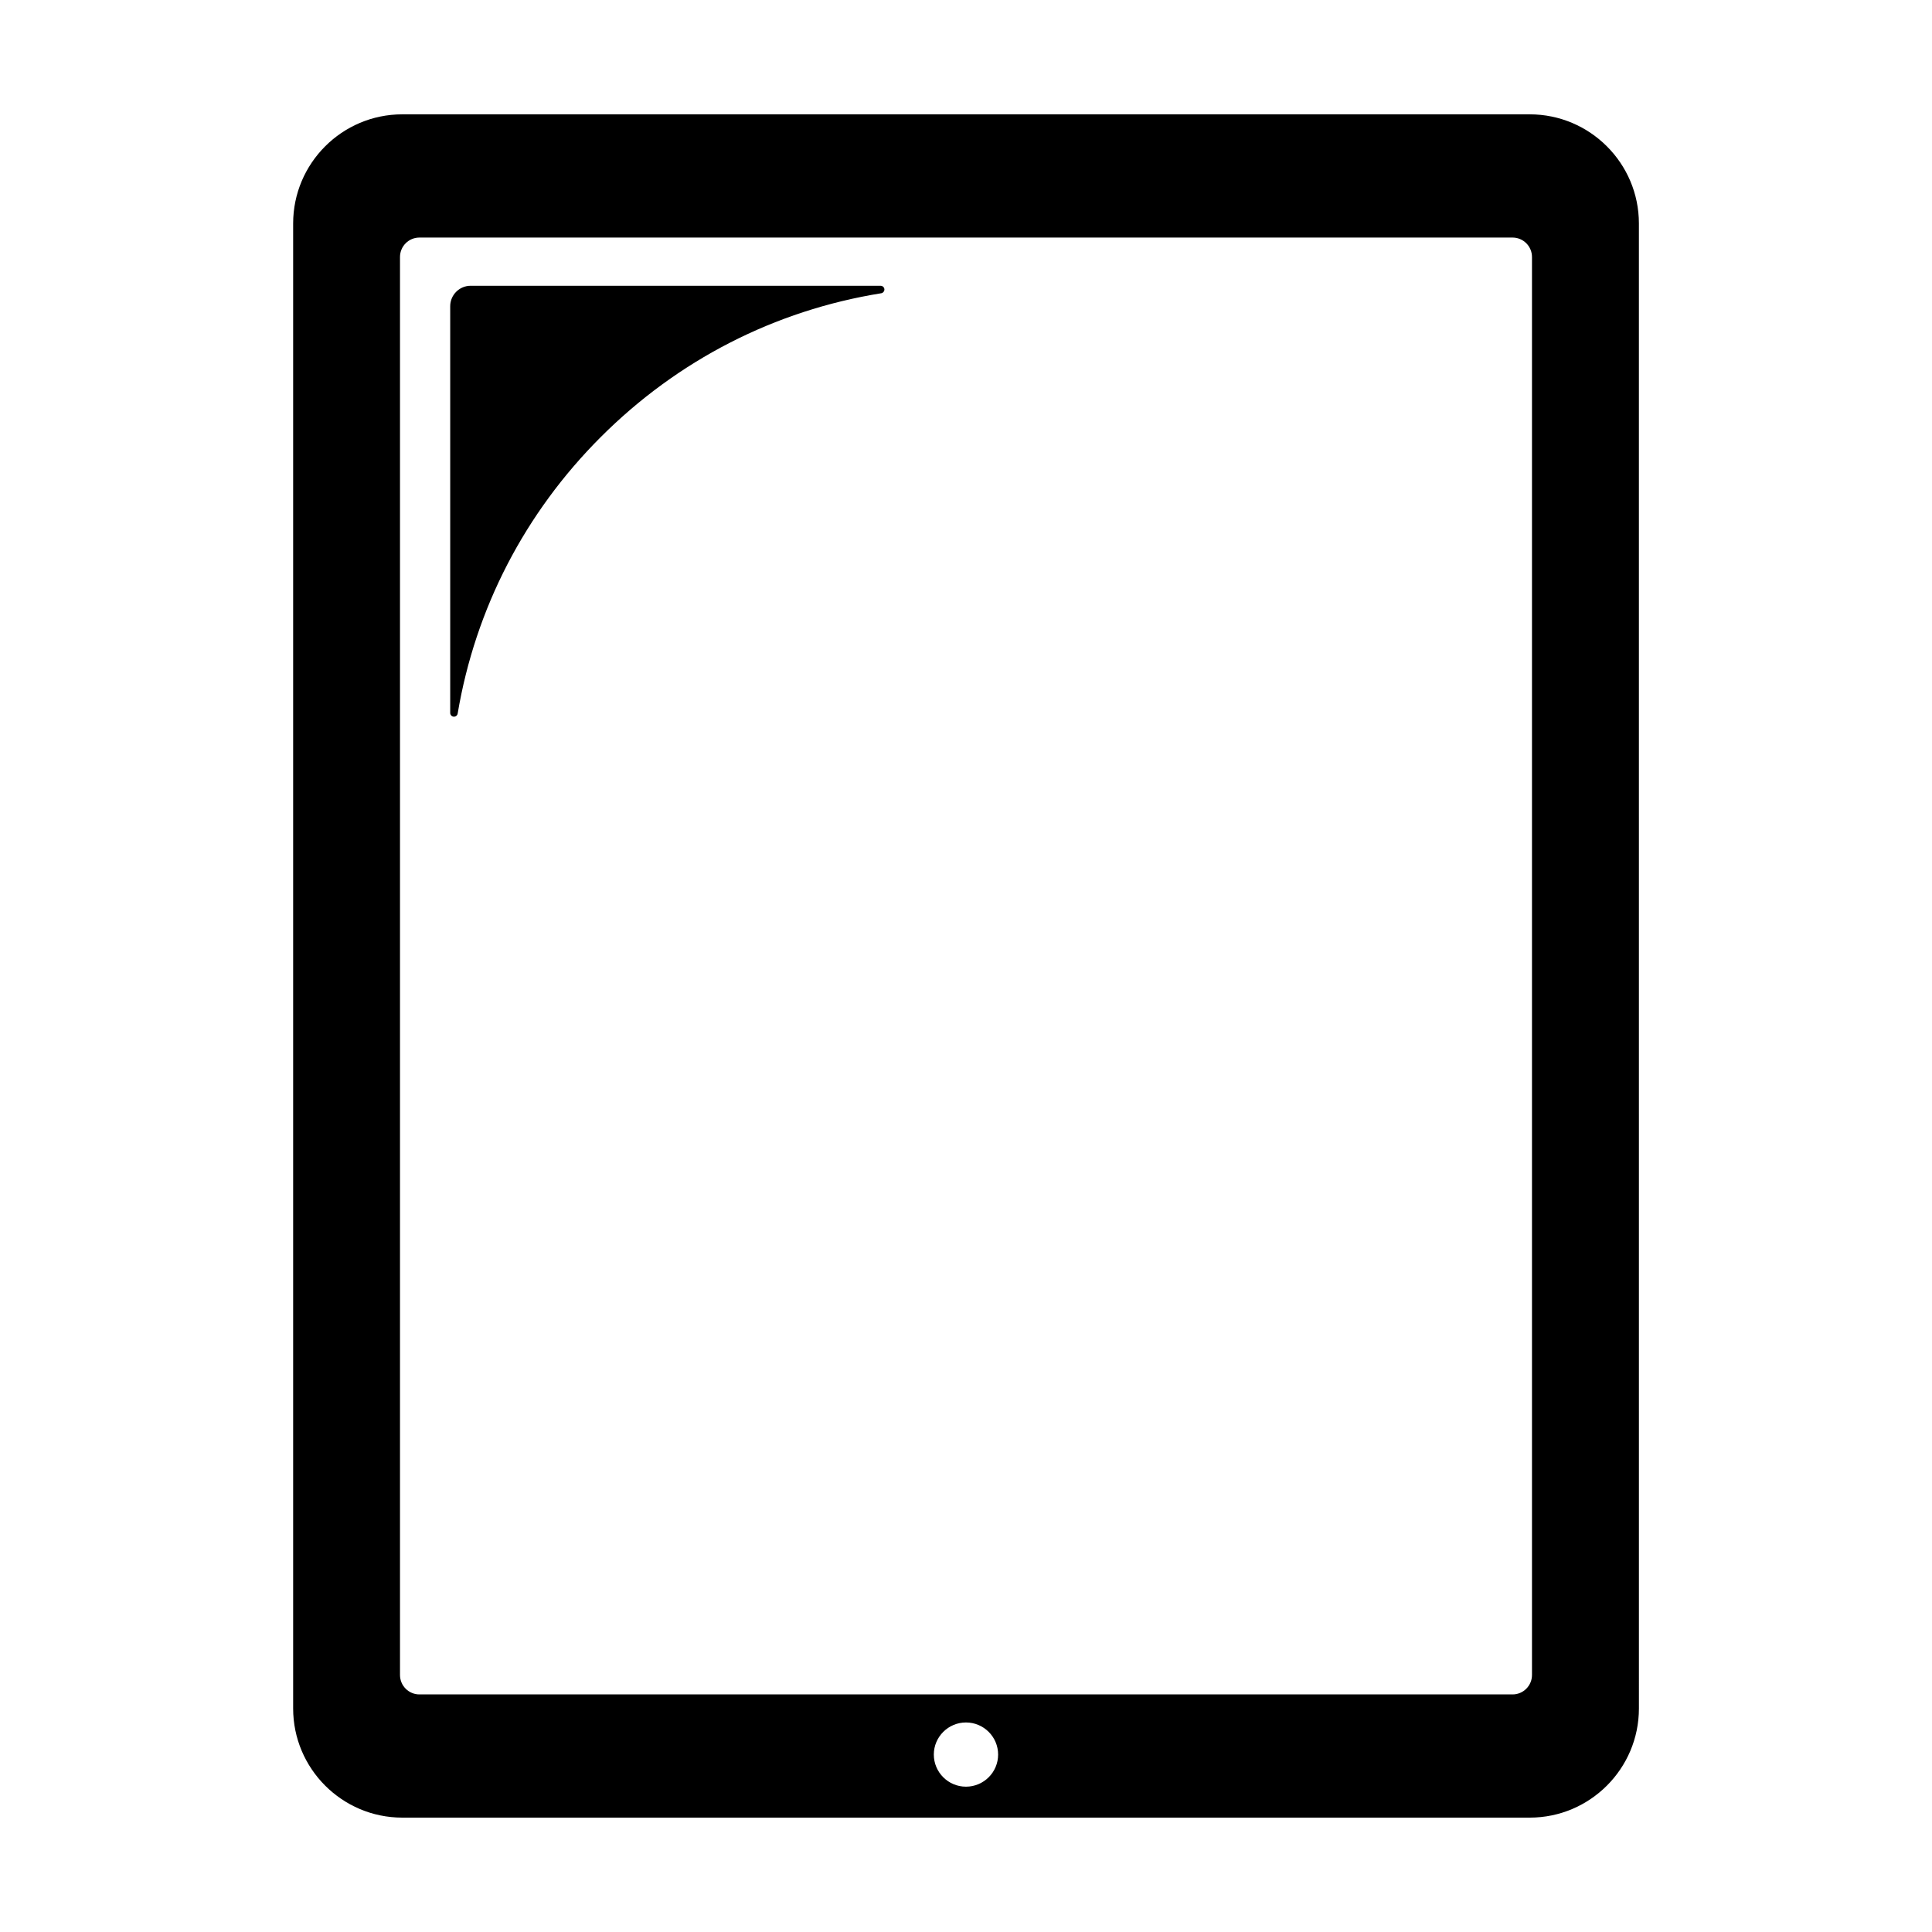 <?xml version="1.0" encoding="UTF-8"?>
<!-- Uploaded to: SVG Repo, www.svgrepo.com, Generator: SVG Repo Mixer Tools -->
<svg fill="#000000" width="800px" height="800px" version="1.1" viewBox="144 144 512 512" xmlns="http://www.w3.org/2000/svg">
 <g>
  <path d="m549.39 174.3h-298.79c-15.941 0-28.914 12.973-28.914 28.93v393.53c0 15.945 12.973 28.93 28.914 28.93h298.8c15.957 0 28.93-12.984 28.93-28.93l-0.004-393.53c0-15.957-12.977-28.93-28.934-28.93zm0.602 413.59c0 2.84-2.301 5.148-5.144 5.148h-289.7c-2.84 0-5.144-2.309-5.144-5.148v-375.78c0-2.848 2.301-5.152 5.144-5.152h289.7c2.84 0 5.144 2.309 5.144 5.152v375.78zm-158.52 21.09c0-4.695 3.836-8.508 8.52-8.508 4.699 0 8.52 3.82 8.52 8.508 0 4.691-3.82 8.508-8.52 8.508-4.688 0.004-8.52-3.812-8.52-8.508z"/>
  <path d="m377.37 219.73h-108.63c-2.996 0-5.43 2.43-5.43 5.43v107.77c0 0.523 0.395 0.953 0.906 0.996 0.527 0.047 0.988-0.316 1.074-0.828 4.684-27.824 17.809-53.168 37.934-73.289 20.383-20.383 46.078-33.555 74.312-38.094 0.488-0.074 0.84-0.504 0.84-0.984v-0.086c-0.043-0.512-0.477-0.91-1.008-0.91z"/>
 </g>
</svg>